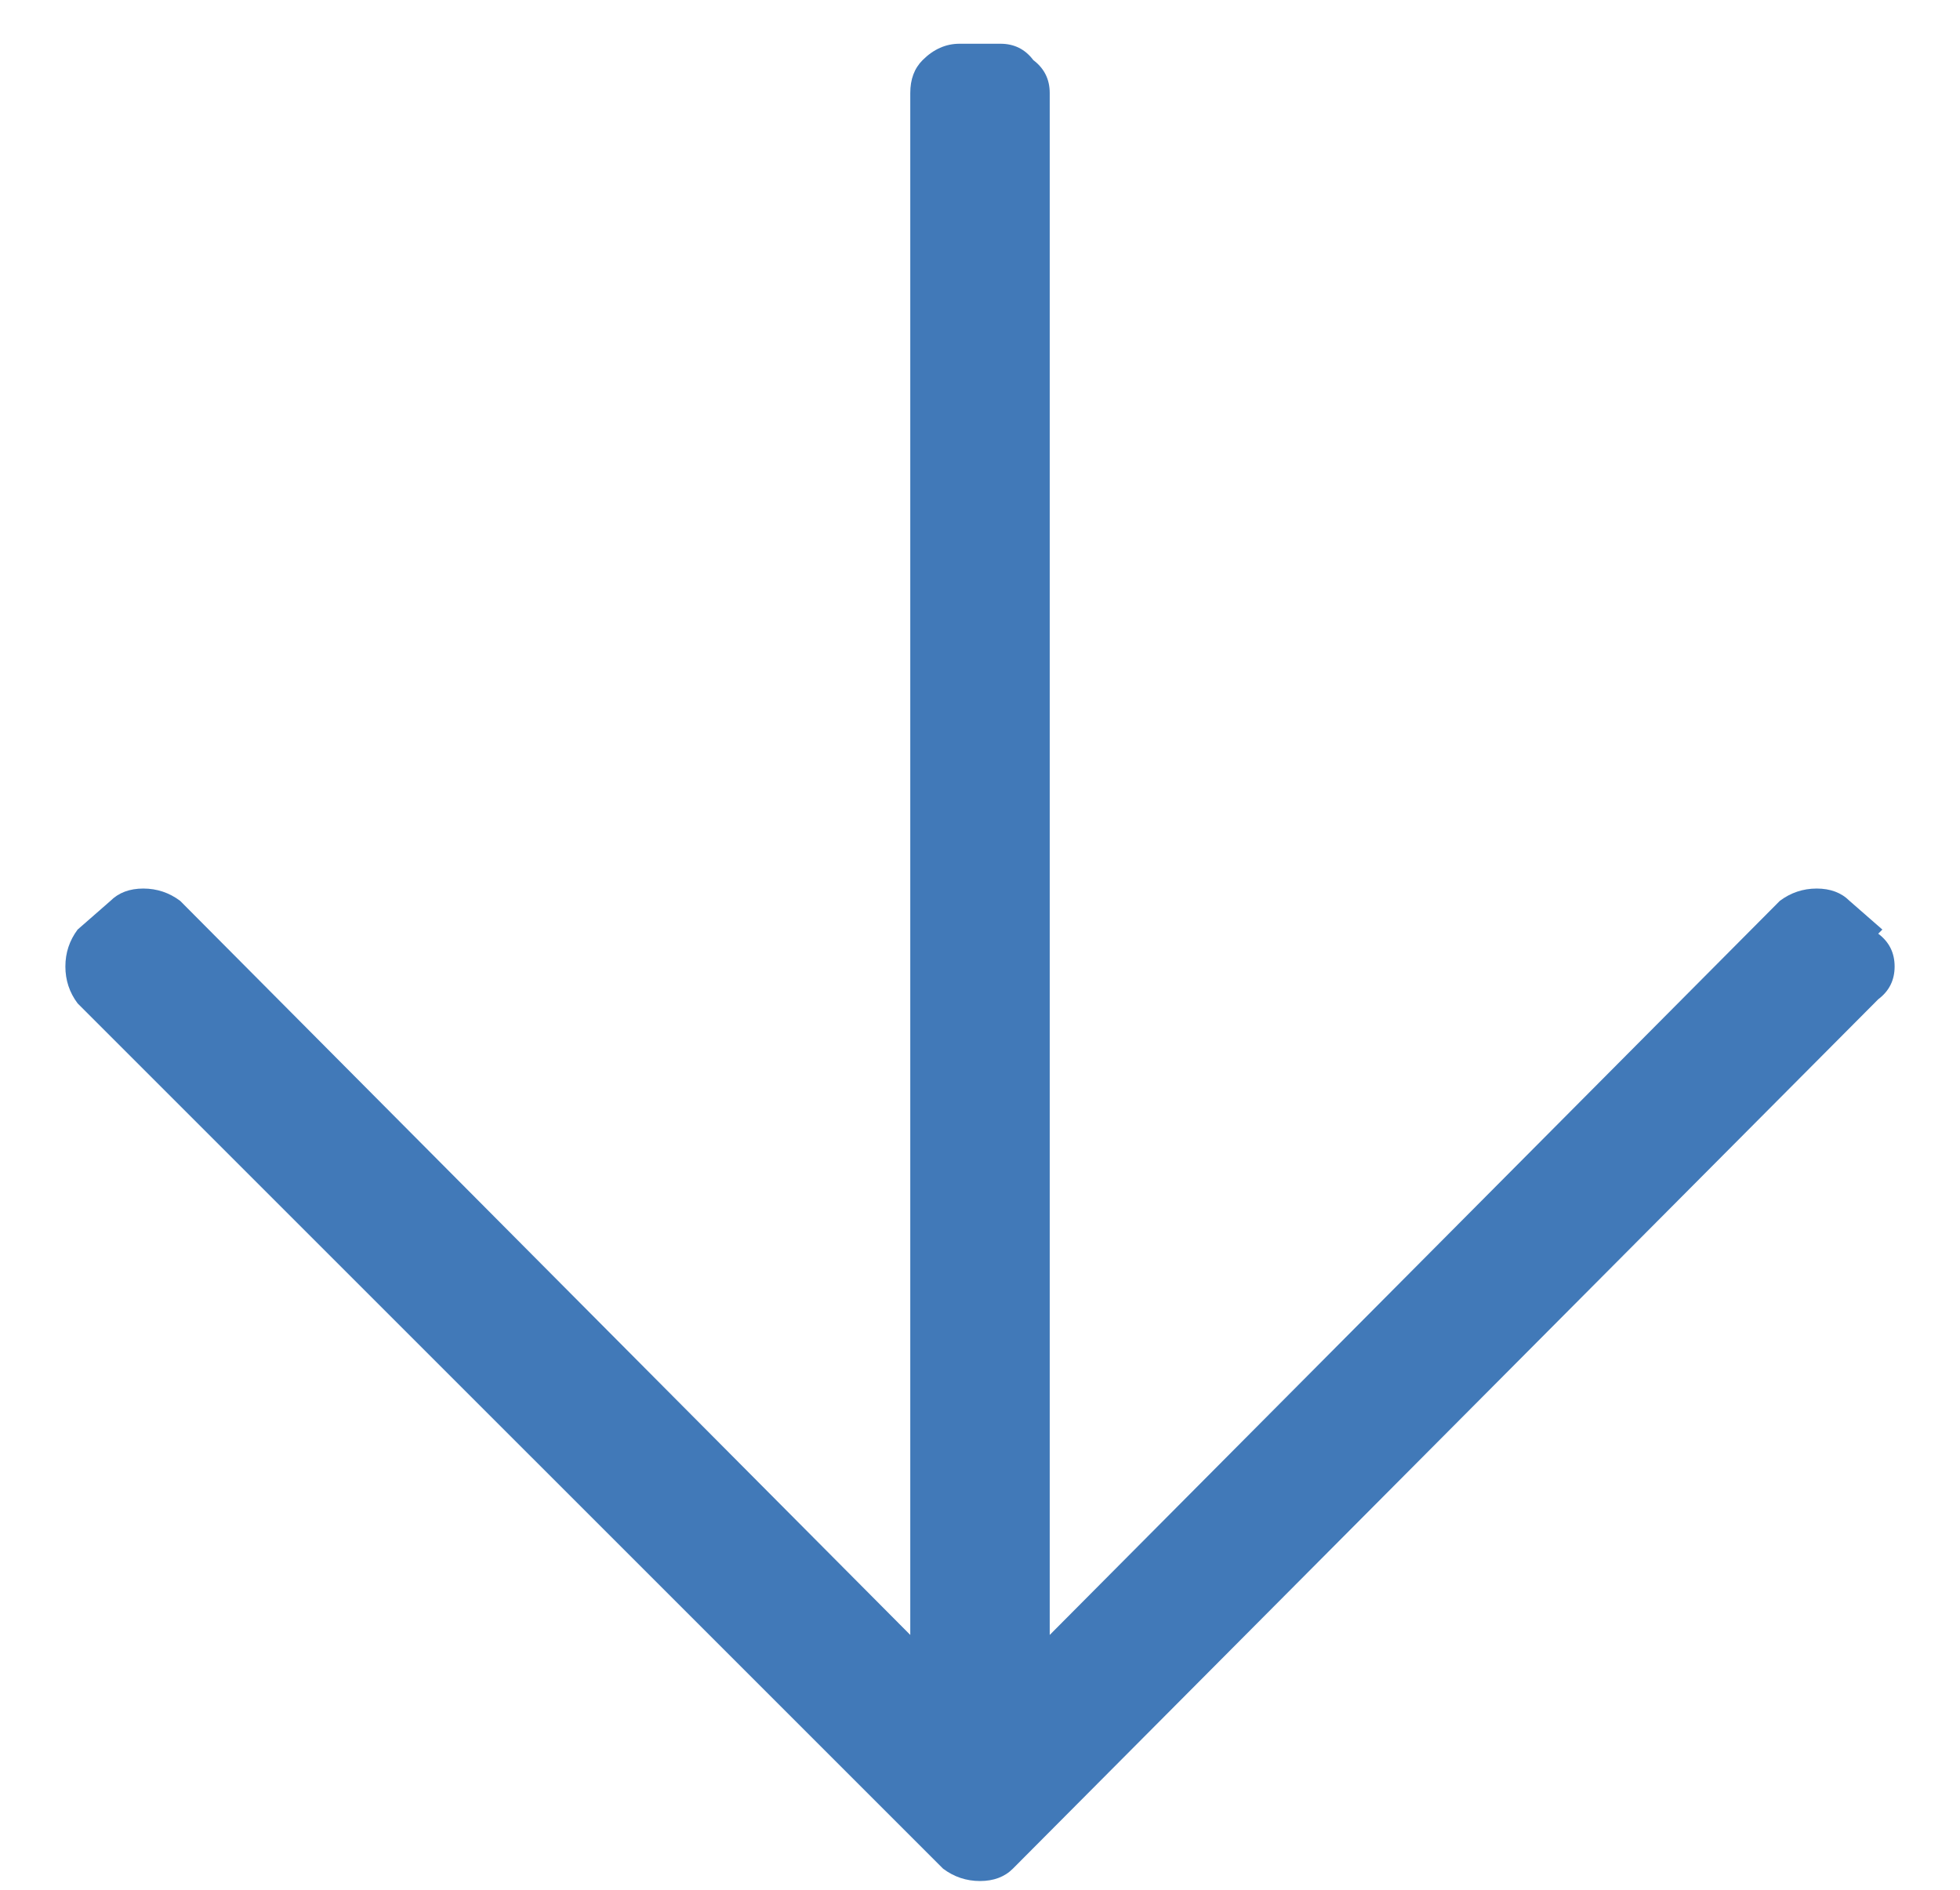 <svg width="28" height="27" viewBox="0 0 28 27" fill="none" xmlns="http://www.w3.org/2000/svg">
<path d="M26.891 13.281L26.422 12.871C26.305 12.754 26.148 12.695 25.953 12.695C25.758 12.695 25.582 12.754 25.426 12.871L14.996 23.359V1.328C14.996 1.133 14.918 0.977 14.762 0.859C14.645 0.703 14.488 0.625 14.293 0.625H13.707C13.512 0.625 13.336 0.703 13.18 0.859C13.062 0.977 13.004 1.133 13.004 1.328V23.359L2.574 12.871C2.418 12.754 2.242 12.695 2.047 12.695C1.852 12.695 1.695 12.754 1.578 12.871L1.109 13.281C0.992 13.438 0.934 13.613 0.934 13.809C0.934 14.004 0.992 14.18 1.109 14.336L13.473 26.699C13.629 26.816 13.805 26.875 14 26.875C14.195 26.875 14.352 26.816 14.469 26.699L26.832 14.277C26.988 14.16 27.066 14.004 27.066 13.809C27.066 13.613 26.988 13.457 26.832 13.34L26.891 13.281Z" fill="#4179B8"/>
</svg>
